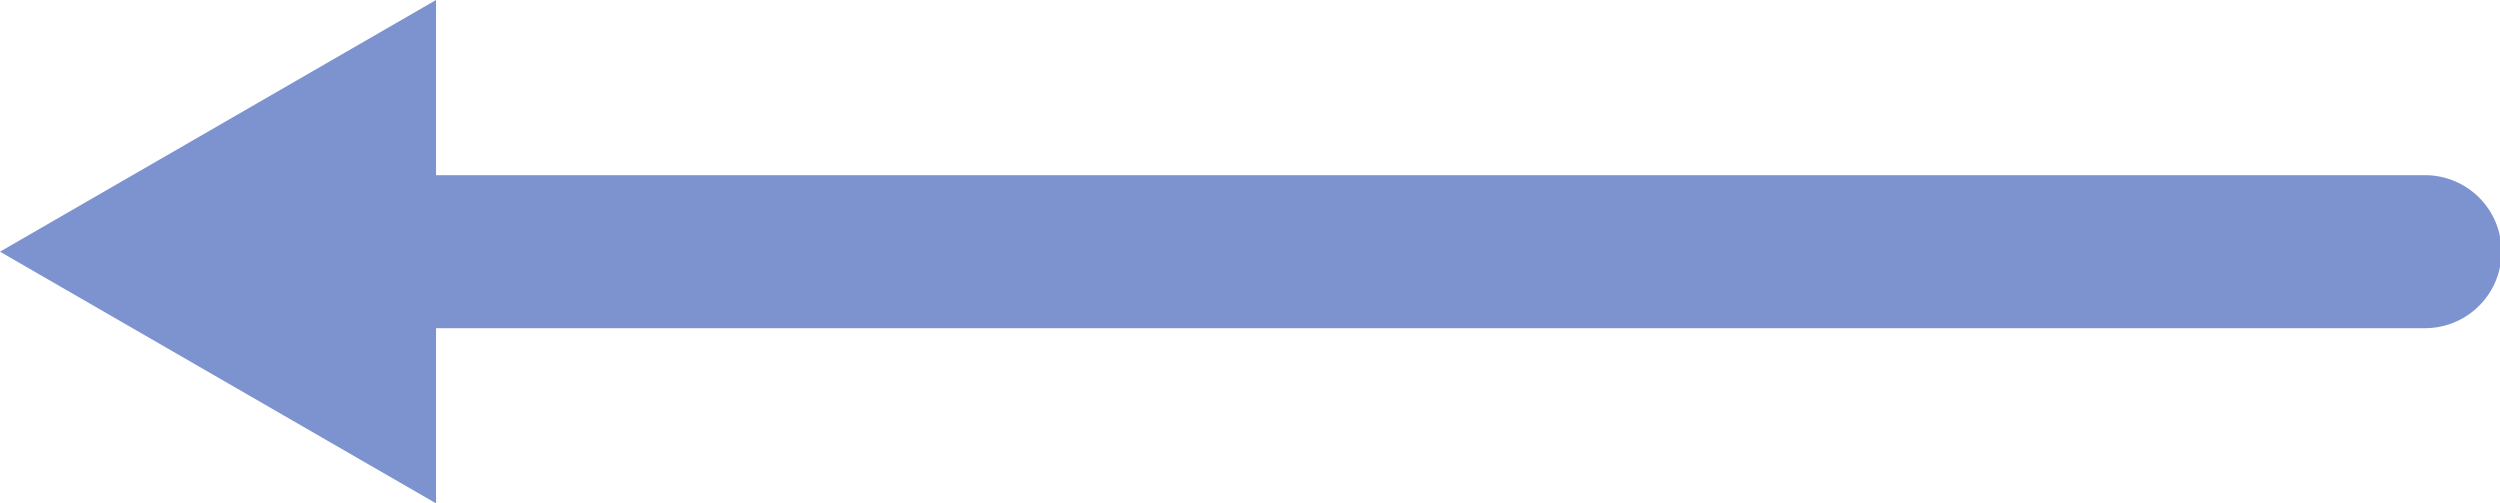 <svg xmlns="http://www.w3.org/2000/svg" viewBox="0 0 32.68 6.58"><defs><style>.cls-1{fill:#7d93d0;}</style></defs><g id="Livello_2" data-name="Livello 2"><g id="grafica"><path class="cls-1" d="M5.7,4.29h26a1,1,0,0,0,0-2H5.7V0L0,3.29,5.7,6.58Z"/></g></g></svg>